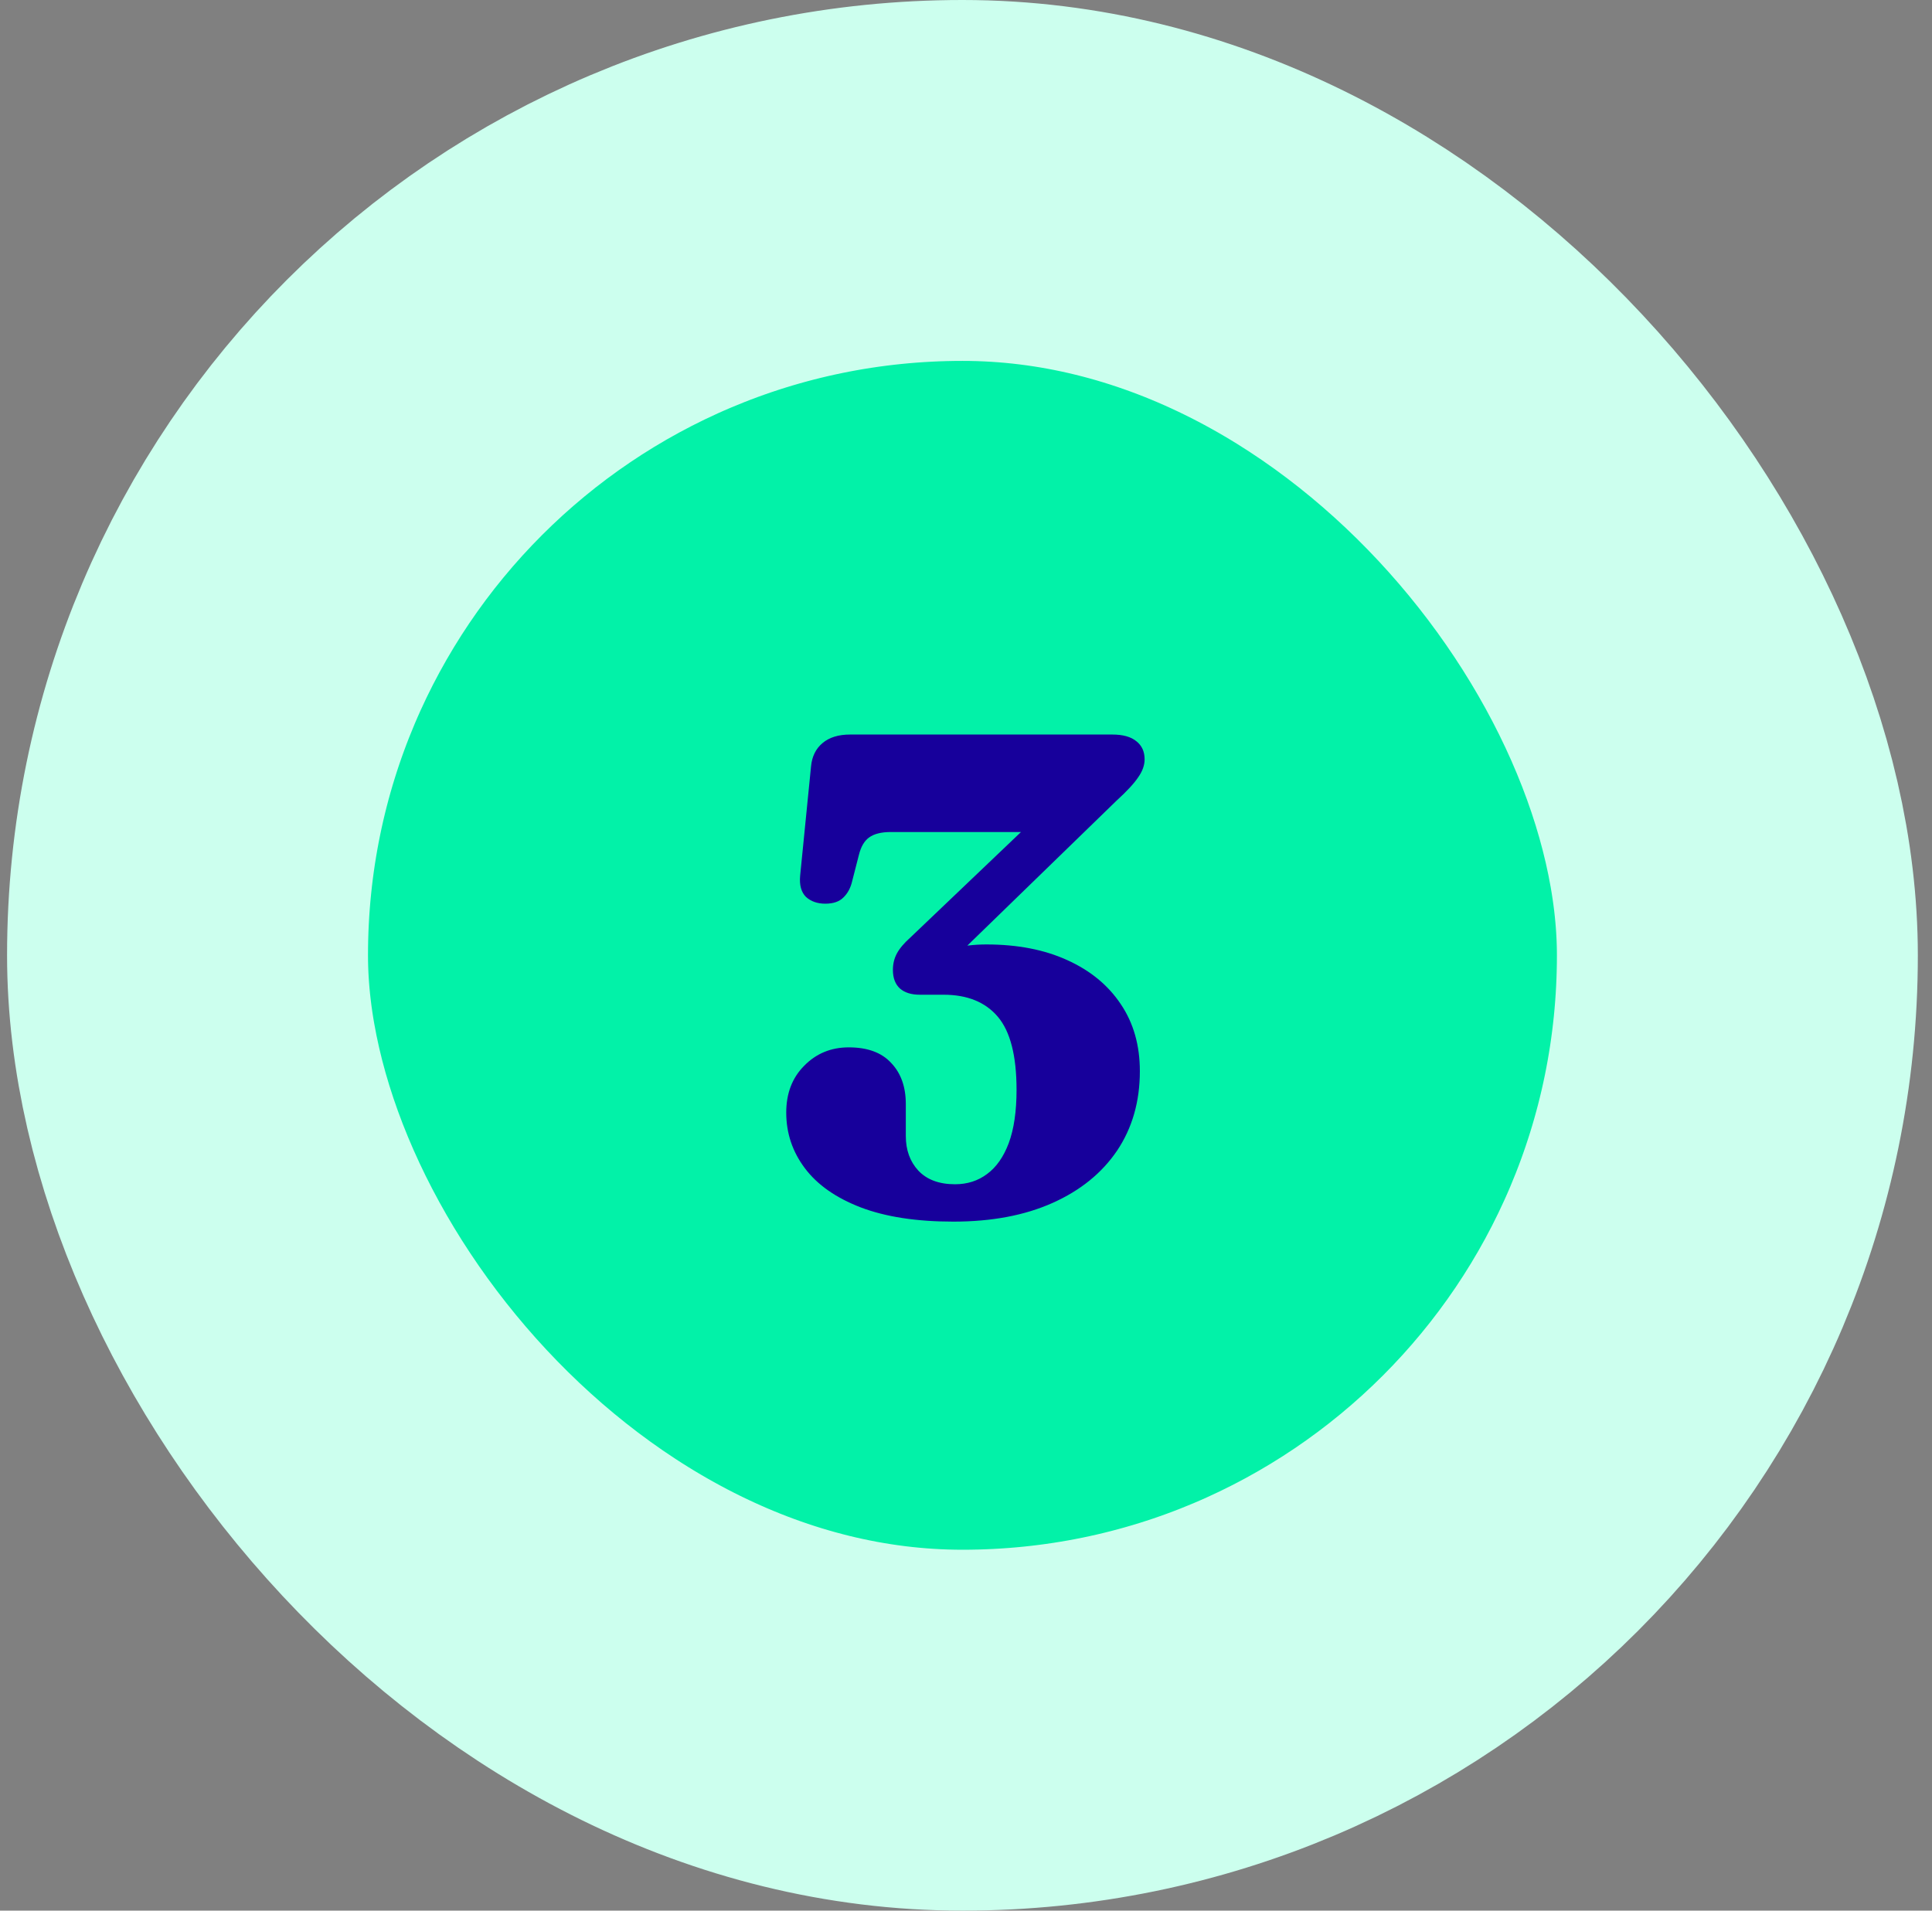 <svg width="91" height="90" viewBox="0 0 91 90" fill="none" xmlns="http://www.w3.org/2000/svg">
<rect x="0" y="0" width="91" height="90" fill="#808080" stroke="none"/>
<rect x="8.833" y="8.5" width="73" height="73" rx="36.5" fill="#02F2A8"/>
<rect x="8.833" y="8.5" width="73" height="73" rx="36.5" stroke="#CCFFEE" stroke-width="17"/>
<path d="M44.713 45.368L44.233 44.792C44.425 44.728 44.638 44.675 44.873 44.632C45.108 44.589 45.358 44.557 45.625 44.536C45.892 44.504 46.169 44.488 46.457 44.488C47.918 44.488 49.188 44.733 50.265 45.224C51.353 45.715 52.196 46.408 52.793 47.304C53.39 48.189 53.689 49.24 53.689 50.456C53.689 51.885 53.332 53.133 52.617 54.2C51.902 55.256 50.889 56.077 49.577 56.664C48.265 57.251 46.708 57.544 44.905 57.544C43.166 57.544 41.71 57.32 40.537 56.872C39.374 56.424 38.5 55.811 37.913 55.032C37.326 54.253 37.033 53.379 37.033 52.408C37.033 51.501 37.316 50.765 37.881 50.2C38.446 49.624 39.145 49.336 39.977 49.336C40.862 49.336 41.529 49.581 41.977 50.072C42.436 50.552 42.665 51.197 42.665 52.008V53.512C42.665 54.173 42.862 54.717 43.257 55.144C43.662 55.571 44.238 55.784 44.985 55.784C45.561 55.784 46.062 55.624 46.489 55.304C46.926 54.984 47.268 54.499 47.513 53.848C47.758 53.187 47.881 52.349 47.881 51.336C47.881 49.736 47.588 48.589 47.001 47.896C46.414 47.203 45.561 46.856 44.441 46.856H43.321C42.926 46.856 42.617 46.76 42.393 46.568C42.169 46.365 42.057 46.072 42.057 45.688C42.057 45.4 42.121 45.139 42.249 44.904C42.377 44.669 42.59 44.419 42.889 44.152L50.137 37.24L50.329 39.192H41.961C41.513 39.192 41.172 39.277 40.937 39.448C40.713 39.608 40.553 39.88 40.457 40.264L40.137 41.512C40.062 41.832 39.924 42.088 39.721 42.28C39.529 42.472 39.246 42.568 38.873 42.568C38.5 42.568 38.196 42.461 37.961 42.248C37.737 42.024 37.646 41.688 37.689 41.24L38.201 36.104C38.244 35.635 38.425 35.267 38.745 35C39.065 34.733 39.497 34.6 40.041 34.6H52.393C52.894 34.6 53.273 34.707 53.529 34.92C53.785 35.123 53.913 35.405 53.913 35.768C53.913 36.045 53.812 36.328 53.609 36.616C53.417 36.904 53.076 37.272 52.585 37.72L44.713 45.368Z" fill="#17009B"/>
</svg>
